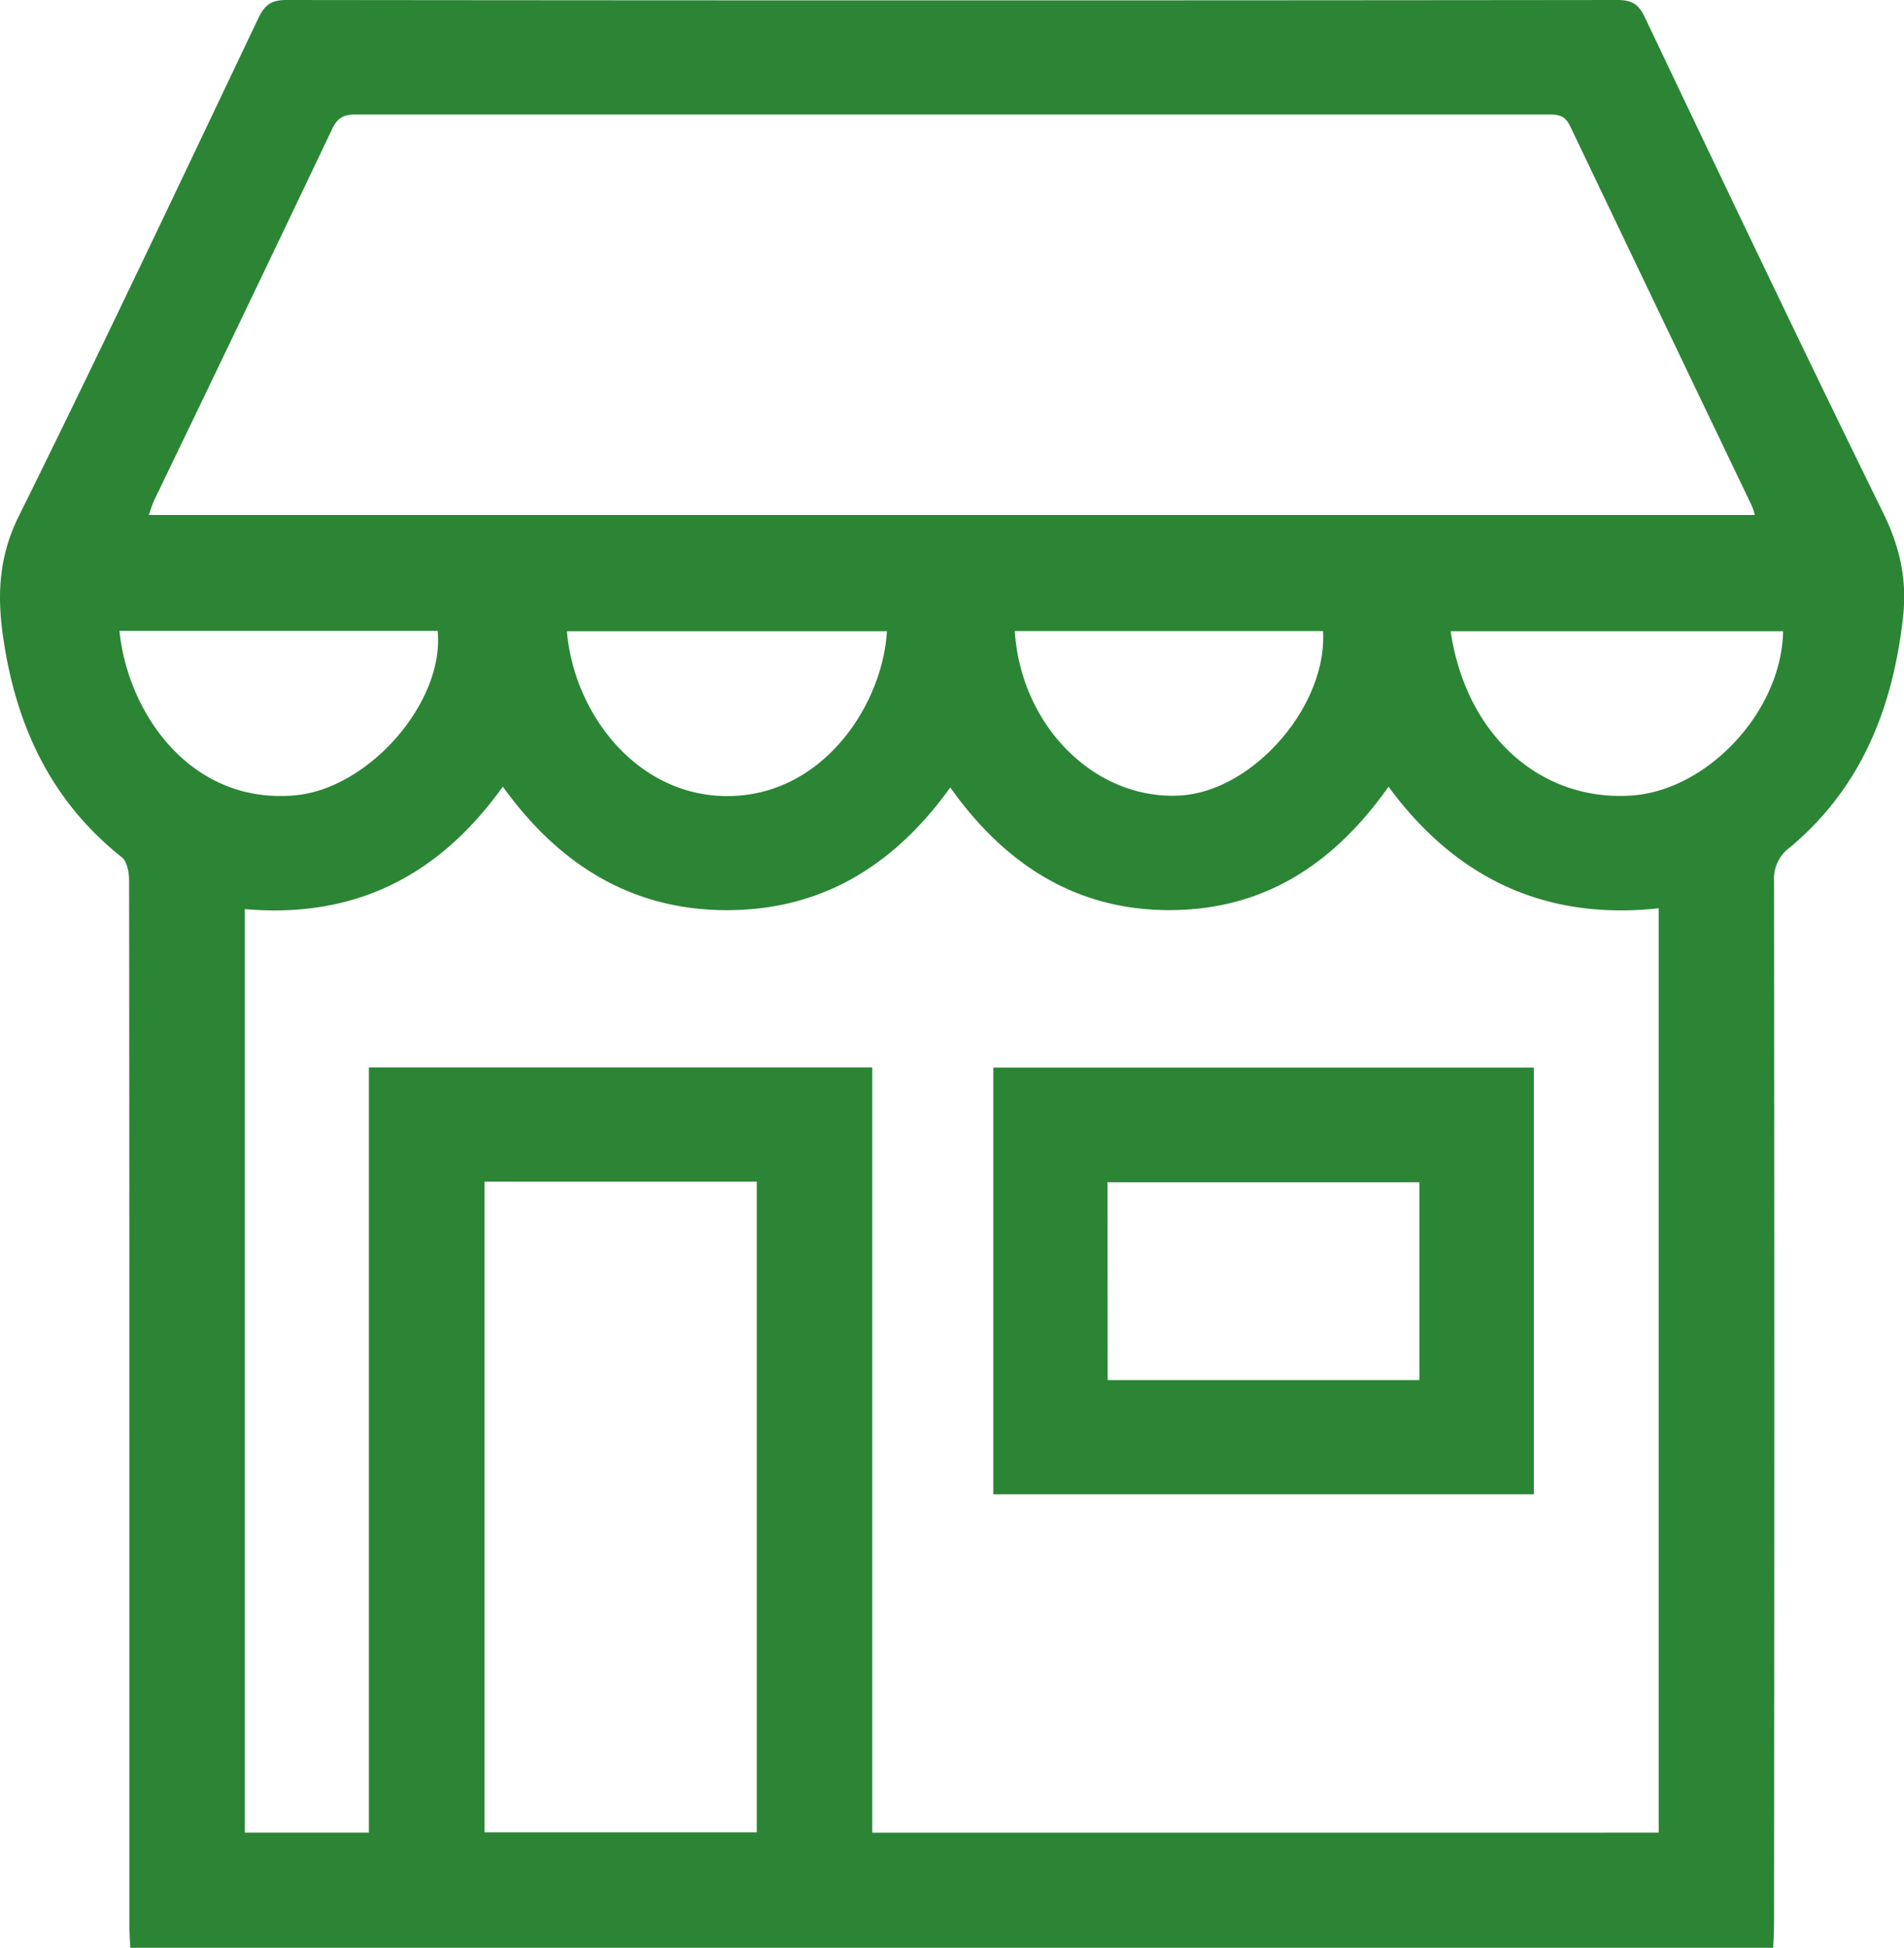 <svg xmlns="http://www.w3.org/2000/svg" viewBox="0 0 374.88 383.39"><defs><style>.cls-1{fill:#2b8535;}</style></defs><g id="Layer_2" data-name="Layer 2"><g id="Layer_1-2" data-name="Layer 1"><path class="cls-1" d="M349.13,383.39H25.65c-.06-1.49-.17-3-.17-4.47q0-45.48,0-91,0-57.27-.06-114.54c0-1.58-.37-3.79-1.42-4.63C9.77,157.46,2.92,142.29.52,124.72c-1.09-8-.65-15.41,3.17-23.1,16.09-32.48,31.57-65.27,47.16-98C52.09,1,53.36,0,56.37,0q131,.15,262.07,0c2.74,0,4.14.74,5.35,3.28,15.54,32.62,31.06,65.25,47,97.69,3.26,6.65,4.72,13.1,3.91,20.42-2,17.89-8.17,33.63-22.31,45.43a7.58,7.58,0,0,0-3.1,6.57q.11,102.57,0,205.13C349.29,380.16,349.18,381.78,349.13,383.39Zm-22.55-22.67V178.78c-22.47,2.45-40-6-53.19-23.93-10.73,15.2-24.53,24.29-43.17,24.29S197.69,169.9,187.1,155c-11,15.3-25.24,24.18-44.08,24.15S109.91,170,99,154.83c-12.6,17.63-29.22,26-50.79,24.11V360.71H72.63V210.1h99.11V360.72Zm18.93-259.35a15.18,15.18,0,0,0-.58-1.79Q327,62.19,309.11,24.76c-.95-2-2.26-2.22-4.13-2.22q-117.53,0-235,0c-2.3,0-3.53.65-4.55,2.78Q48,61.92,30.37,98.44c-.4.84-.65,1.75-1.08,2.93ZM95.4,232.58V360.66H149V232.58ZM285.62,124.25c3,20.37,17.56,33.46,35.45,32.35,15.11-.94,29.75-16.61,30-32.35Zm-174,0c1.39,16.53,14.25,33,32.47,32.43,18.41-.55,29.75-18.36,30.53-32.43Zm-88.1-.08c1.61,16.15,14,34.23,34.56,32.38,14.53-1.3,29.47-18.34,28.09-32.38Zm176.28.05c1.22,18.81,15.92,33.32,32.56,32.36,14.34-.83,29-17.59,28.13-32.36Z"></path><path class="cls-1" d="M302,210.13v84H195.58v-84Zm-83.91,61.51h61.37V232.71H218.06Z"></path></g></g></svg>